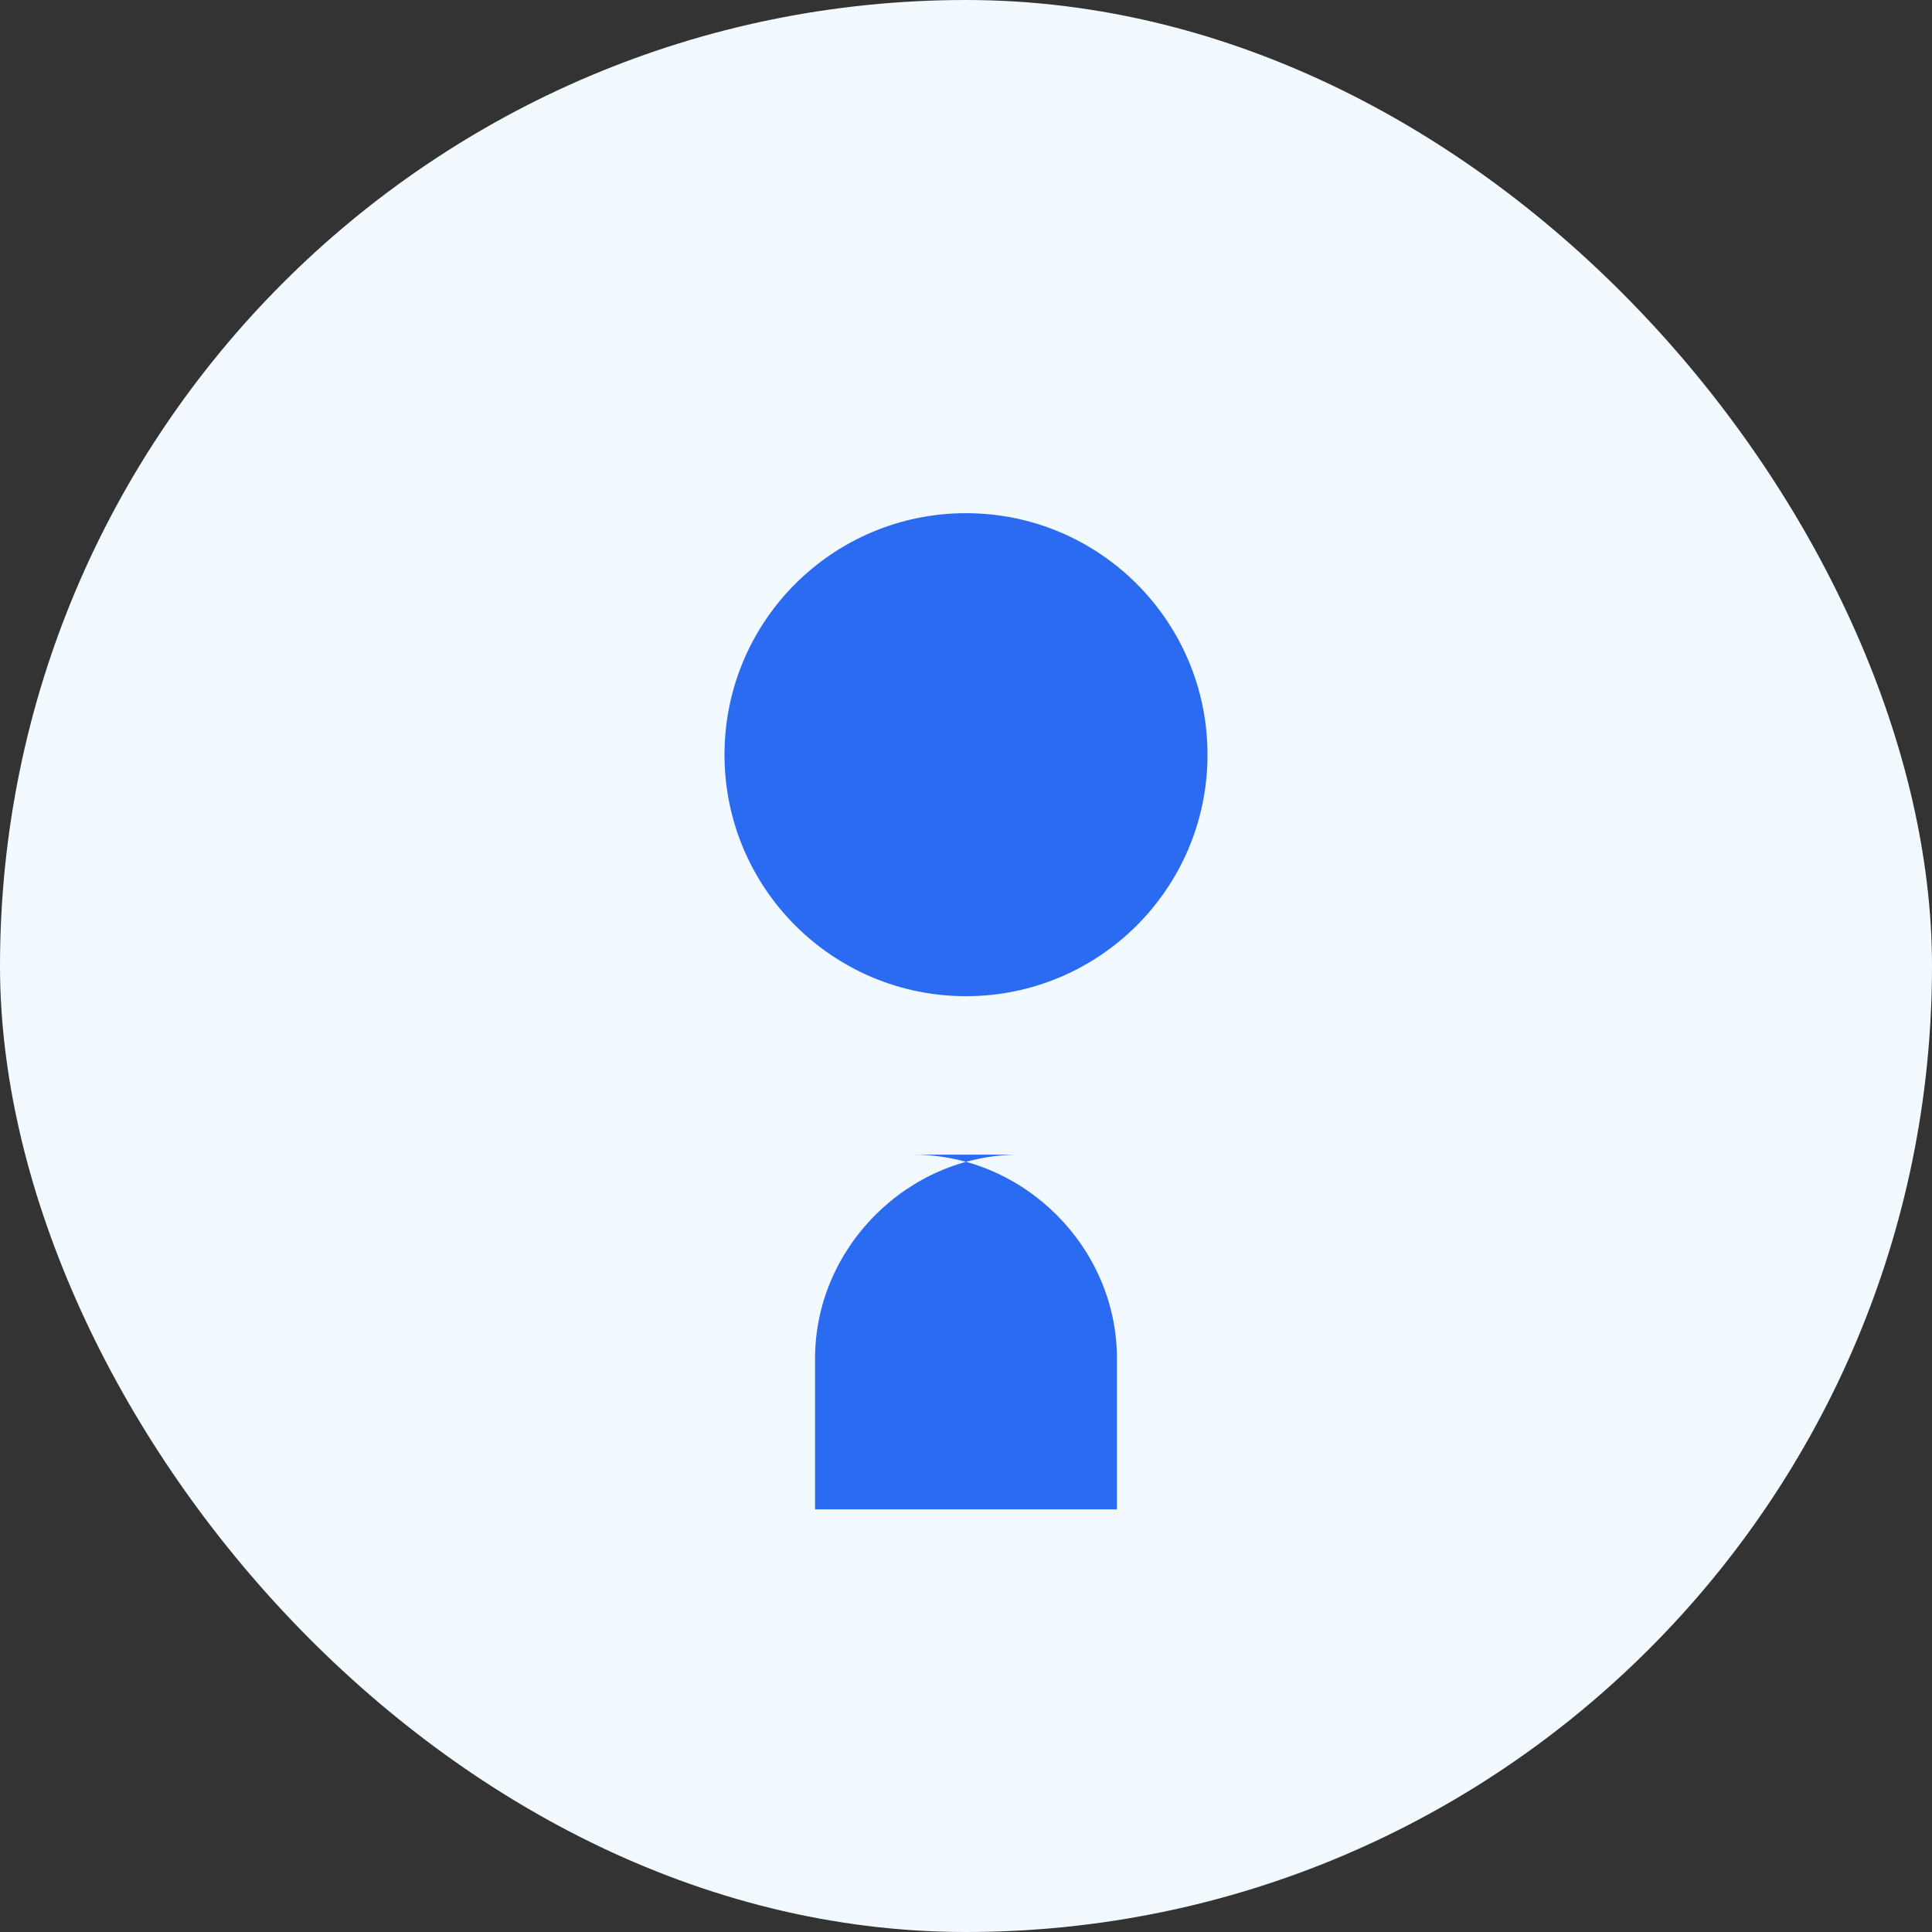 <svg width="256" height="256" viewBox="0 0 256 256" fill="none" xmlns="http://www.w3.org/2000/svg">
<rect x="0" y="0" width="256" height="256" fill="#333333" stroke="none"/>
<rect width="256" height="256" rx="128" fill="#F2F9FF"/>
<circle cx="128" cy="100" r="32" fill="#2A6BF2"/>
<path d="M108 180C108 165.3 120.3 153 135 153H121L121 153C135.7 153 148 165.3 148 180V200H108V180Z" fill="#2A6BF2"/>
</svg>
